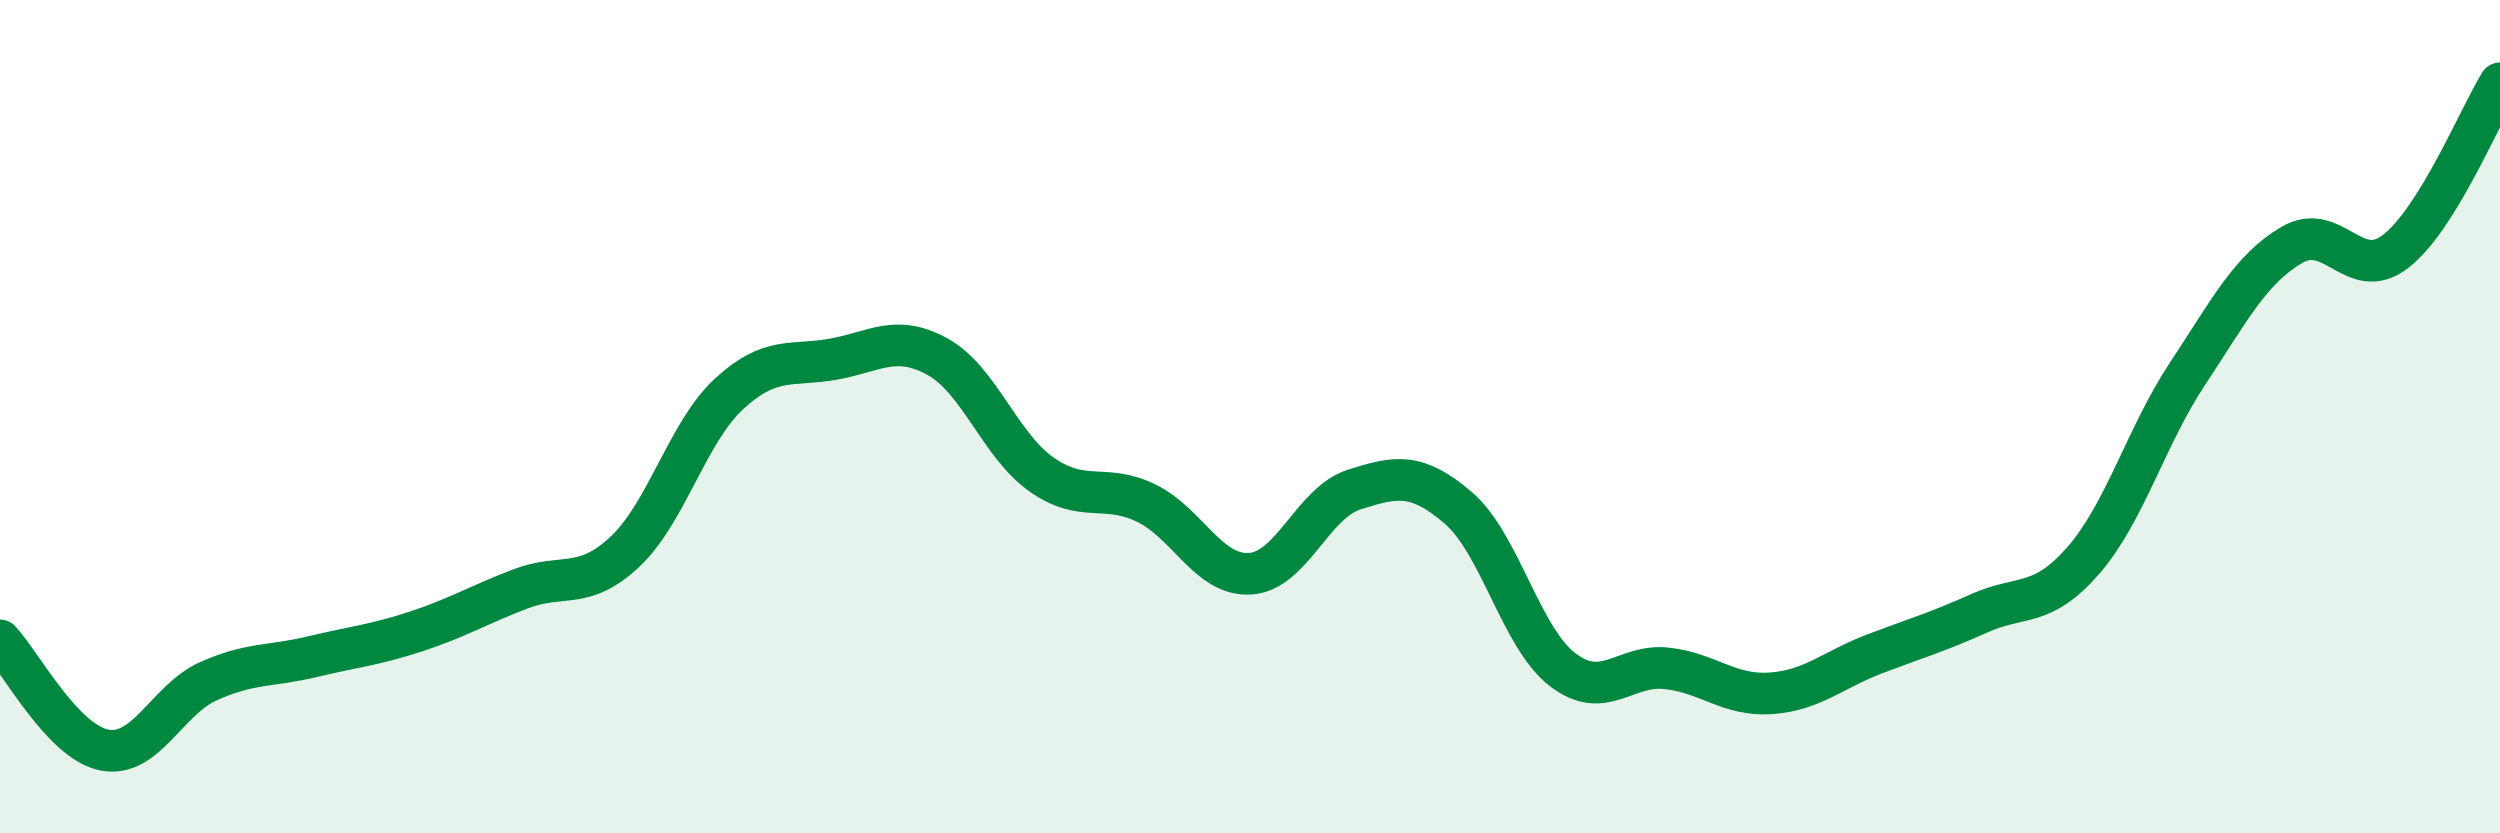 
    <svg width="60" height="20" viewBox="0 0 60 20" xmlns="http://www.w3.org/2000/svg">
      <path
        d="M 0,15.37 C 0.5,15.9 1.5,17.8 2.5,18 C 3.5,18.2 4,16.8 5,16.35 C 6,15.9 6.5,16 7.5,15.76 C 8.5,15.52 9,15.48 10,15.15 C 11,14.82 11.5,14.51 12.5,14.13 C 13.5,13.75 14,14.18 15,13.24 C 16,12.3 16.5,10.37 17.5,9.45 C 18.5,8.53 19,8.8 20,8.62 C 21,8.44 21.5,8.01 22.5,8.56 C 23.5,9.11 24,10.69 25,11.39 C 26,12.09 26.5,11.59 27.5,12.07 C 28.5,12.55 29,13.83 30,13.77 C 31,13.71 31.5,12.07 32.5,11.75 C 33.5,11.43 34,11.33 35,12.19 C 36,13.05 36.5,15.3 37.5,16.07 C 38.5,16.84 39,15.93 40,16.04 C 41,16.15 41.5,16.71 42.5,16.64 C 43.5,16.57 44,16.07 45,15.69 C 46,15.31 46.5,15.17 47.5,14.72 C 48.5,14.27 49,14.6 50,13.45 C 51,12.3 51.5,10.48 52.5,8.97 C 53.5,7.46 54,6.47 55,5.88 C 56,5.29 56.5,6.81 57.5,6.03 C 58.5,5.25 59.5,2.81 60,2L60 20L0 20Z"
        fill="#008740"
        opacity="0.1"
        stroke-linecap="round"
        stroke-linejoin="round"
      />
      <path
        d="M 0,15.37 C 0.5,15.9 1.5,17.8 2.5,18 C 3.5,18.2 4,16.8 5,16.35 C 6,15.9 6.5,16 7.5,15.76 C 8.5,15.52 9,15.48 10,15.15 C 11,14.82 11.5,14.51 12.5,14.13 C 13.5,13.75 14,14.18 15,13.24 C 16,12.3 16.5,10.37 17.5,9.45 C 18.5,8.53 19,8.8 20,8.62 C 21,8.44 21.5,8.01 22.5,8.56 C 23.5,9.11 24,10.69 25,11.39 C 26,12.09 26.5,11.59 27.5,12.07 C 28.5,12.55 29,13.83 30,13.77 C 31,13.71 31.5,12.07 32.5,11.75 C 33.5,11.43 34,11.33 35,12.19 C 36,13.05 36.5,15.3 37.5,16.07 C 38.5,16.84 39,15.93 40,16.04 C 41,16.15 41.5,16.71 42.5,16.64 C 43.5,16.57 44,16.07 45,15.69 C 46,15.31 46.5,15.17 47.5,14.72 C 48.5,14.27 49,14.6 50,13.45 C 51,12.3 51.5,10.48 52.5,8.97 C 53.5,7.46 54,6.47 55,5.88 C 56,5.29 56.5,6.81 57.5,6.03 C 58.5,5.25 59.5,2.81 60,2"
        stroke="#008740"
        stroke-width="1"
        fill="none"
        stroke-linecap="round"
        stroke-linejoin="round"
      />
    </svg>
  